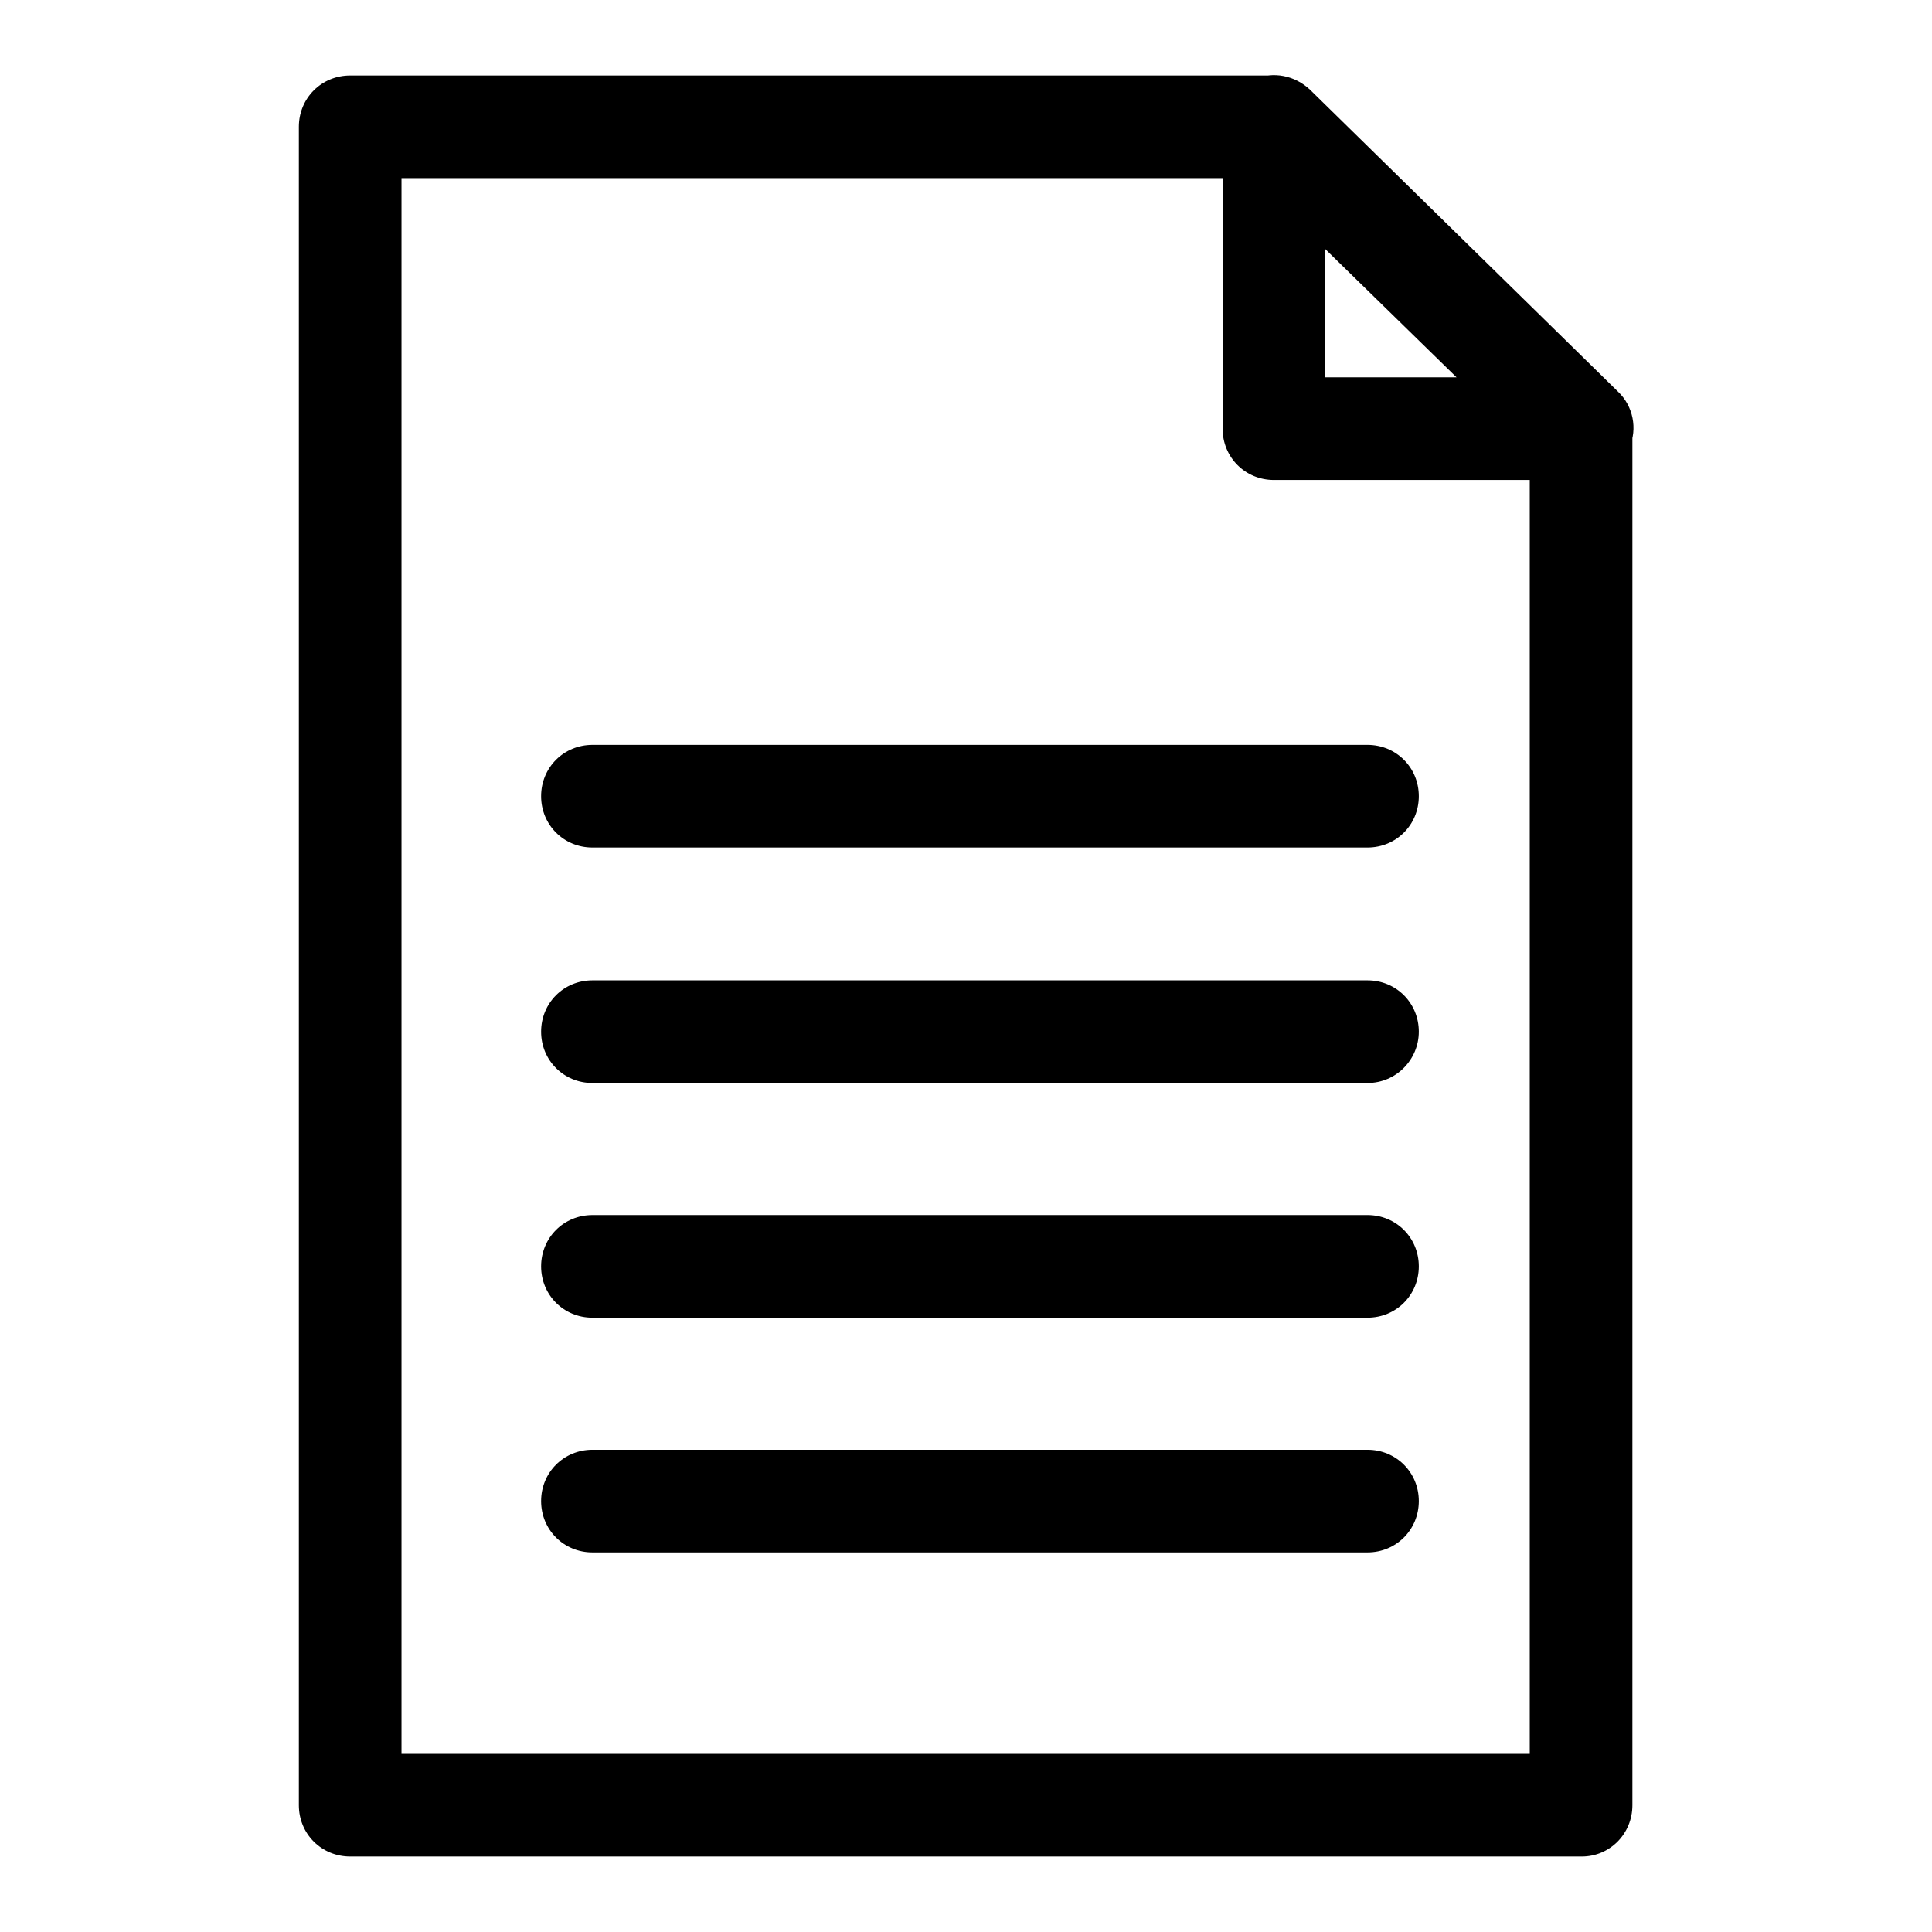 <?xml version="1.0" encoding="utf-8"?>
<!-- Svg Vector Icons : http://www.onlinewebfonts.com/icon -->
<!DOCTYPE svg PUBLIC "-//W3C//DTD SVG 1.1//EN" "http://www.w3.org/Graphics/SVG/1.1/DTD/svg11.dtd">
<svg version="1.1" xmlns="http://www.w3.org/2000/svg" xmlns:xlink="http://www.w3.org/1999/xlink" x="0px" y="0px" viewBox="0 0 256 256" enable-background="new 0 0 256 256" xml:space="preserve">
<g> <path fill="#000000" d="M209.6,246H46.4c-3.8,0-6.8-3-6.8-6.8V16.8c0-3.8,3-6.8,6.8-6.8h122.3c3.8,0,6.8,3,6.8,6.8 c0,3.8-3,6.8-6.8,6.8H53.2v208.8h149.5V56.8c0-3.8,3-6.8,6.8-6.8c3.8,0,6.8,3,6.8,6.8v182.4C216.3,243,213.3,246,209.6,246z  M209.6,63.6h-40.8c-3.8,0-6.8-3-6.8-6.8v-40c0-2.7,1.6-5.2,4.2-6.3c2.5-1.1,5.4-0.5,7.4,1.4l40.8,40c2,1.9,2.6,4.9,1.5,7.4 C214.8,62,212.3,63.6,209.6,63.6z M175.6,50h17.4L175.6,33V50z M181.2,143.5H78.5c-3.8,0-6.8-3-6.8-6.8c0-3.8,3-6.8,6.8-6.8h102.7 c3.8,0,6.8,3,6.8,6.8C188,140.4,185,143.5,181.2,143.5z M181.2,112.3H78.5c-3.8,0-6.8-3-6.8-6.8c0-3.8,3-6.8,6.8-6.8h102.7 c3.8,0,6.8,3,6.8,6.8C188,109.3,185,112.3,181.2,112.3z M181.2,174.6H78.5c-3.8,0-6.8-3-6.8-6.8c0-3.8,3-6.8,6.8-6.8h102.7 c3.8,0,6.8,3,6.8,6.8C188,171.6,185,174.6,181.2,174.6z M181.2,205.7H78.5c-3.8,0-6.8-3-6.8-6.8s3-6.8,6.8-6.8h102.7 c3.8,0,6.8,3,6.8,6.8S185,205.7,181.2,205.7z"/></g>
</svg>